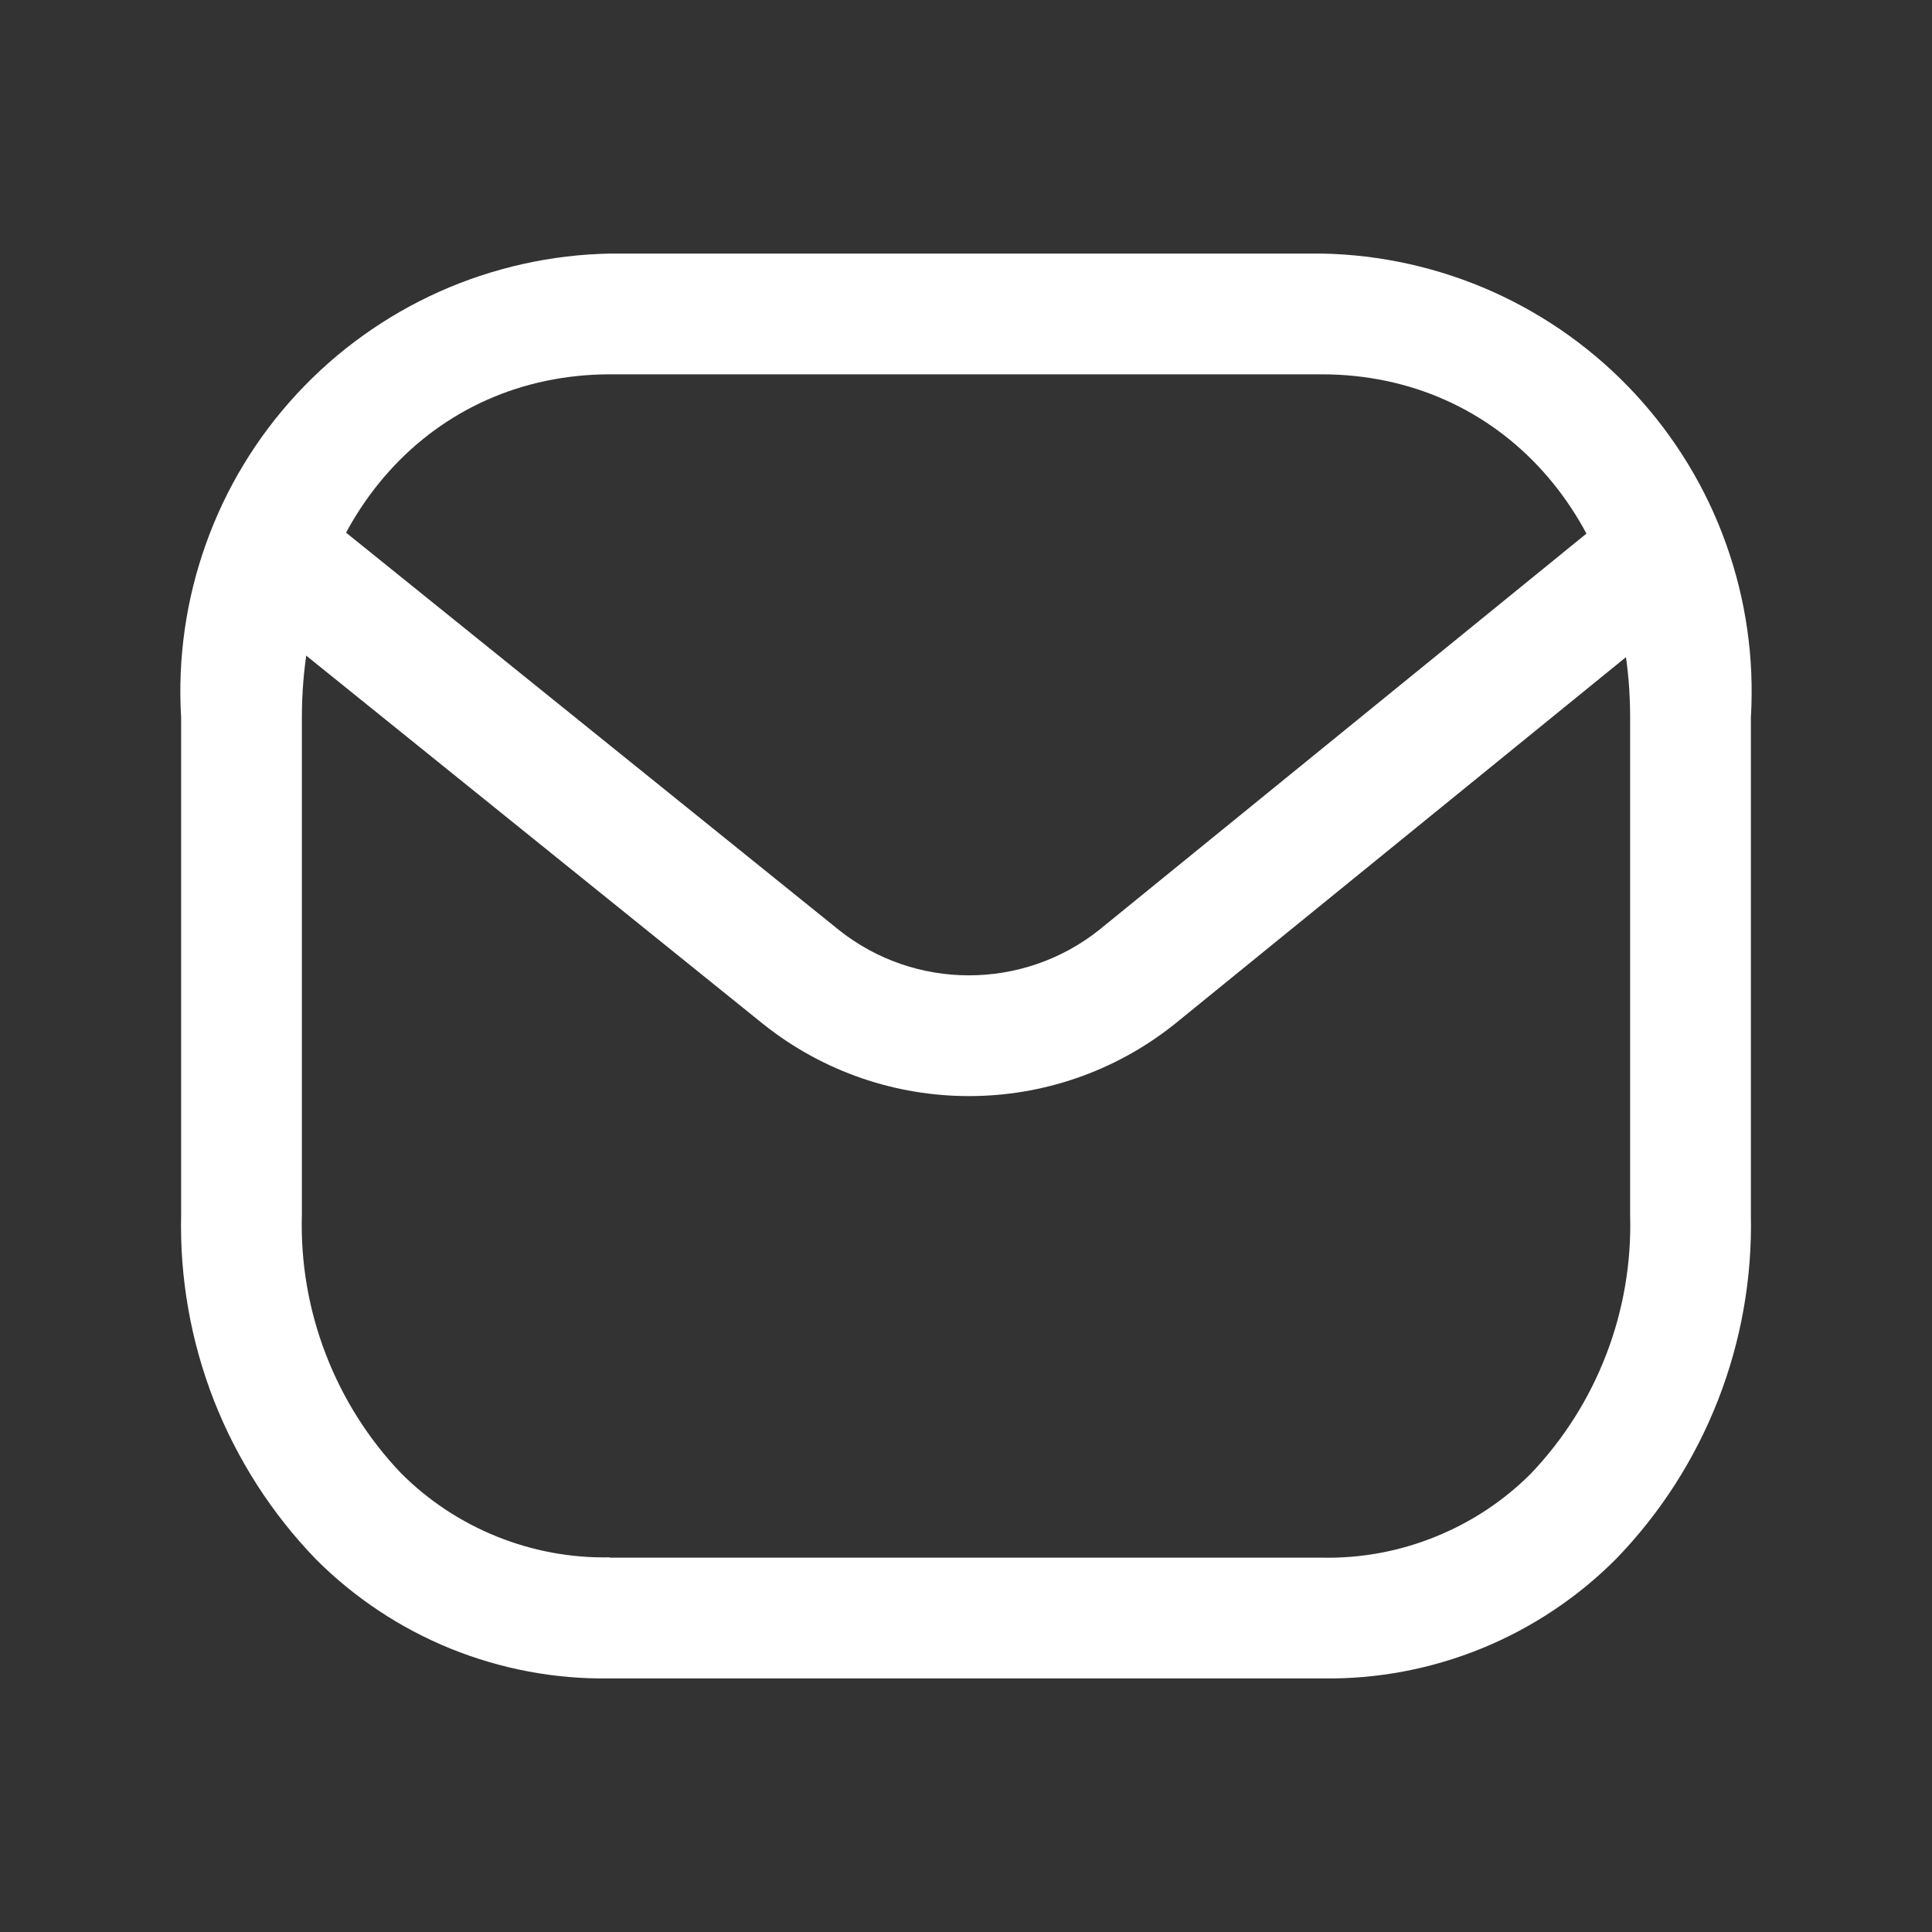<?xml version="1.0" encoding="utf-8"?>
<svg xmlns="http://www.w3.org/2000/svg" fill="none" height="100%" overflow="visible" preserveAspectRatio="none" style="display: block;" viewBox="0 0 24 24" width="100%">
<rect x="0" y="0" width="24" height="24" fill="#333333" stroke="none"/>
<g id="Frame 2147236800">
<g id="email - Iconly Pro">
<path clip-rule="evenodd" d="M2.847 6.409C3.107 6.087 3.579 6.036 3.901 6.296L10.424 11.555C11.367 12.303 12.704 12.303 13.649 11.556L20.114 6.298C20.436 6.037 20.908 6.085 21.169 6.407C21.431 6.728 21.382 7.2 21.061 7.462L14.585 12.727C13.093 13.913 10.98 13.912 9.488 12.727L9.484 12.724L2.96 7.464C2.637 7.204 2.587 6.732 2.847 6.409Z" fill="white" fill-rule="evenodd" id="Vector"/>
<path d="M16.431 20.85H7.567C6.892 20.86 6.221 20.733 5.595 20.479C4.97 20.225 4.401 19.847 3.924 19.369C3.376 18.802 2.946 18.132 2.658 17.398C2.371 16.663 2.232 15.879 2.25 15.09V8.913C2.206 8.181 2.311 7.448 2.558 6.757C2.804 6.066 3.188 5.433 3.687 4.894C4.185 4.356 4.787 3.924 5.456 3.624C6.125 3.325 6.849 3.163 7.582 3.15H16.418C17.151 3.163 17.875 3.325 18.544 3.624C19.213 3.924 19.815 4.356 20.313 4.894C20.811 5.433 21.196 6.066 21.442 6.757C21.689 7.448 21.794 8.181 21.75 8.913V15.09C21.767 15.878 21.628 16.662 21.341 17.395C21.054 18.129 20.624 18.799 20.076 19.365C19.599 19.844 19.03 20.223 18.404 20.478C17.778 20.733 17.107 20.86 16.431 20.85ZM7.58 19.35H16.429C16.908 19.359 17.384 19.271 17.828 19.091C18.273 18.912 18.677 18.646 19.016 18.307C19.424 17.879 19.743 17.375 19.955 16.822C20.167 16.27 20.267 15.682 20.25 15.09V8.913C20.25 6.443 18.639 4.65 16.418 4.65H7.582C5.361 4.65 3.75 6.443 3.75 8.913V15.09C3.733 15.681 3.834 16.269 4.046 16.82C4.258 17.372 4.576 17.876 4.984 18.303C5.323 18.642 5.727 18.908 6.171 19.087C6.615 19.266 7.09 19.355 7.569 19.346L7.58 19.35Z" fill="white" id="Vector_2"/>
</g>
</g>
</svg>